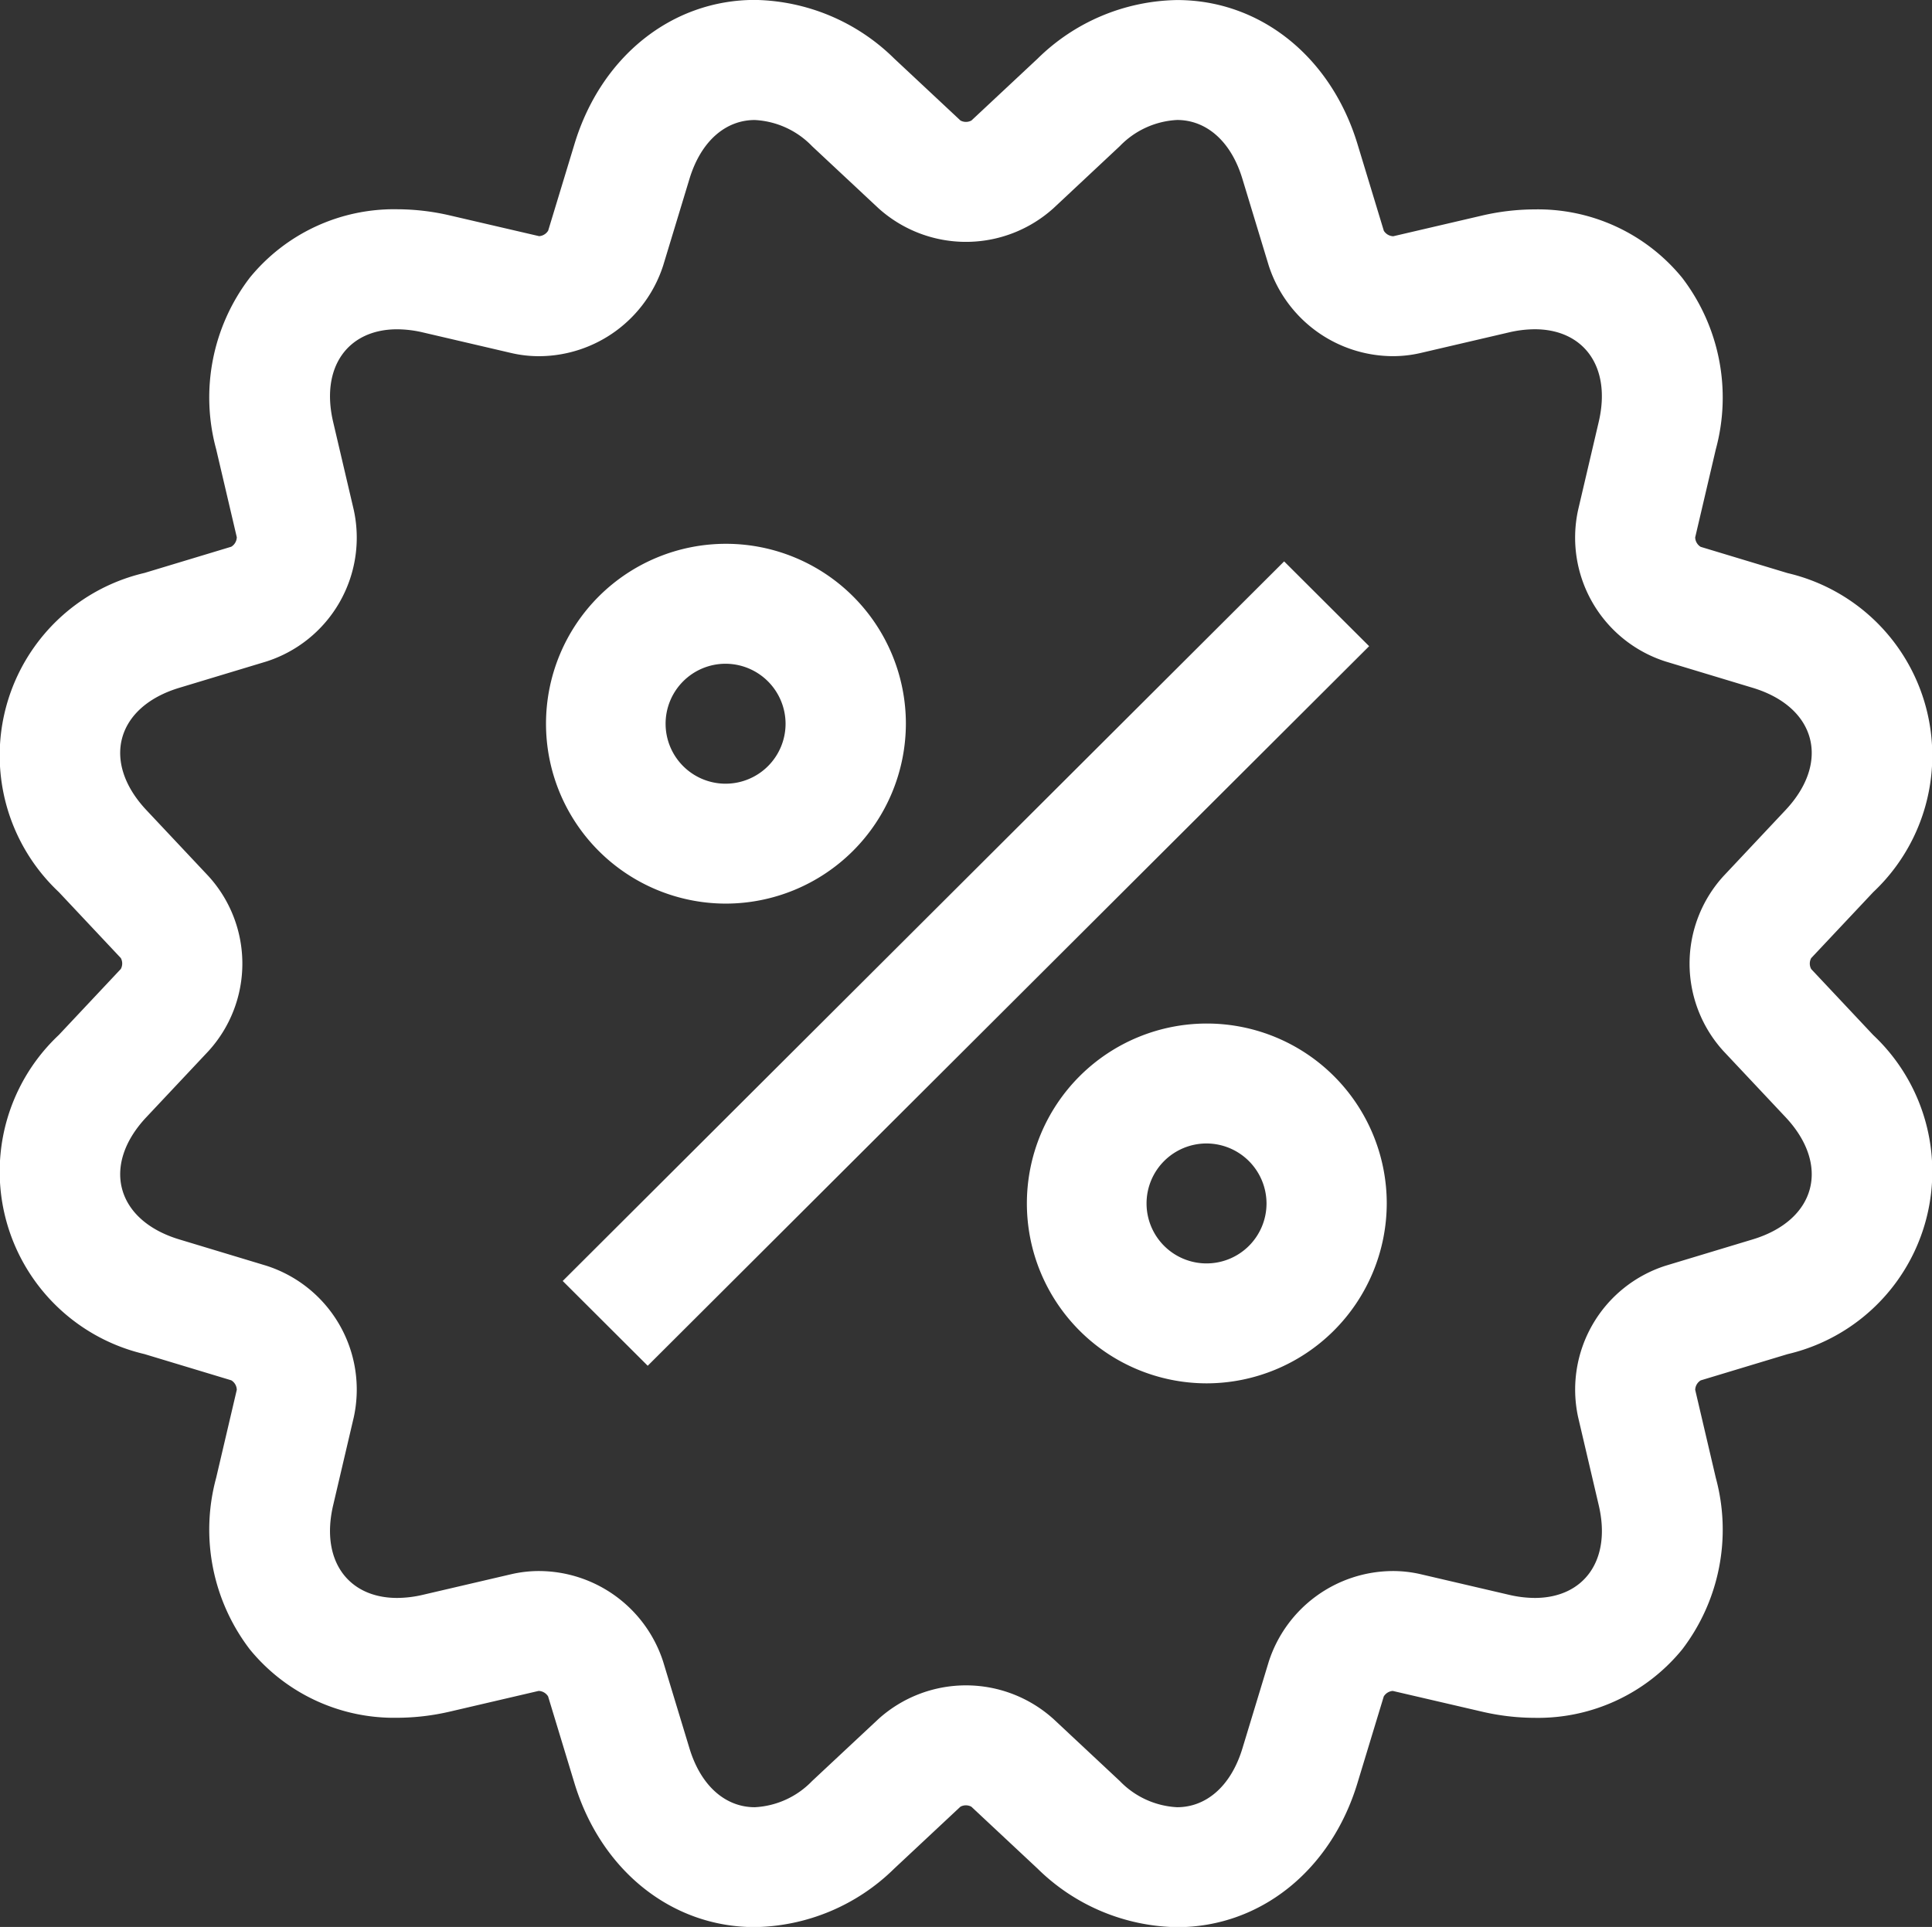 <svg xmlns="http://www.w3.org/2000/svg" width="116.594" height="116.312" viewBox="0 0 116.594 116.312">
  <rect x="0" y="0" width="116.594" height="116.312" fill="#333333" stroke="none"/>
<defs>
    <style>
      .cls-1 {
        fill: #fff;
        fill-rule: evenodd;
      }
    </style>
  </defs>
  <path id="Shape_7_copy" data-name="Shape 7 copy" class="cls-1" d="M731.335,823.175a0.689,0.689,0,0,0,0,.662l3.744,3.985a11.313,11.313,0,0,1-5.173,19.259l-5.239,1.583a0.689,0.689,0,0,0-.332.573l1.245,5.318a11.908,11.908,0,0,1-2.03,10.348,11.235,11.235,0,0,1-8.9,4.13,14.2,14.2,0,0,1-3.206-.379l-5.362-1.245a0.7,0.7,0,0,0-.543.334l-1.587,5.226c-1.6,5.283-5.877,8.7-10.886,8.7a12.259,12.259,0,0,1-8.419-3.535l-3.994-3.735a0.691,0.691,0,0,0-.664,0L676,878.13a12.259,12.259,0,0,1-8.419,3.535c-5.009,0-9.282-3.413-10.886-8.7l-1.587-5.226a0.7,0.7,0,0,0-.57-0.331h0l-5.33,1.242a14.2,14.2,0,0,1-3.207.379,11.233,11.233,0,0,1-8.895-4.13,11.9,11.9,0,0,1-2.031-10.348l1.246-5.318a0.691,0.691,0,0,0-.332-0.573l-5.239-1.583a11.313,11.313,0,0,1-5.173-19.259l3.744-3.985a0.689,0.689,0,0,0,0-.662l-3.744-3.985a11.313,11.313,0,0,1,5.173-19.259l5.239-1.583a0.691,0.691,0,0,0,.332-0.573l-1.246-5.318a11.9,11.9,0,0,1,2.031-10.348,11.233,11.233,0,0,1,8.895-4.13,14.2,14.2,0,0,1,3.207.379l5.361,1.245a0.7,0.7,0,0,0,.544-0.334l1.587-5.226c1.6-5.283,5.877-8.7,10.886-8.7A12.259,12.259,0,0,1,676,768.882l3.993,3.735a0.691,0.691,0,0,0,.664,0l3.994-3.735a12.259,12.259,0,0,1,8.419-3.535c5.009,0,9.282,3.413,10.886,8.7l1.587,5.226a0.7,0.7,0,0,0,.57.331h0l5.33-1.242a14.194,14.194,0,0,1,3.206-.379,11.234,11.234,0,0,1,8.9,4.13,11.9,11.9,0,0,1,2.03,10.348l-1.245,5.318a0.689,0.689,0,0,0,.332.573l5.239,1.583a11.313,11.313,0,0,1,5.173,19.259ZM727.8,806.859l-5.239-1.583a7.849,7.849,0,0,1-5.294-9.148l1.245-5.318c0.78-3.329-.907-5.592-3.86-5.592a6.917,6.917,0,0,0-1.555.189l-5.331,1.243a7.412,7.412,0,0,1-1.681.192,7.9,7.9,0,0,1-7.489-5.474l-1.587-5.227c-0.7-2.318-2.212-3.555-3.941-3.555a5.162,5.162,0,0,0-3.457,1.578L685.62,777.9a7.882,7.882,0,0,1-10.589,0l-3.994-3.734a5.162,5.162,0,0,0-3.456-1.578c-1.729,0-3.237,1.237-3.942,3.555l-1.586,5.227a7.9,7.9,0,0,1-7.489,5.474,7.405,7.405,0,0,1-1.681-.192l-5.331-1.243a6.918,6.918,0,0,0-1.556-.189c-2.952,0-4.639,2.263-3.86,5.592l1.246,5.318a7.85,7.85,0,0,1-5.294,9.148l-5.239,1.583c-3.82,1.155-4.712,4.476-1.983,7.381l3.744,3.984a7.839,7.839,0,0,1,0,10.564l-3.744,3.984c-2.729,2.9-1.837,6.226,1.983,7.381l5.239,1.583a7.85,7.85,0,0,1,5.294,9.148l-1.246,5.318c-0.779,3.329.907,5.592,3.86,5.592a6.925,6.925,0,0,0,1.556-.189l5.331-1.243a7.412,7.412,0,0,1,1.681-.192,7.9,7.9,0,0,1,7.489,5.474l1.586,5.227c0.705,2.318,2.212,3.555,3.942,3.555a5.16,5.16,0,0,0,3.456-1.578l3.994-3.734a7.882,7.882,0,0,1,10.589,0l3.993,3.734a5.164,5.164,0,0,0,3.457,1.578c1.729,0,3.237-1.237,3.941-3.555l1.587-5.227a7.9,7.9,0,0,1,7.489-5.474,7.412,7.412,0,0,1,1.681.192l5.331,1.243a6.917,6.917,0,0,0,1.555.189c2.953,0,4.64-2.263,3.86-5.592l-1.245-5.318a7.849,7.849,0,0,1,5.294-9.148l5.239-1.583c3.82-1.155,4.712-4.476,1.983-7.381l-3.744-3.984a7.839,7.839,0,0,1,0-10.564l3.744-3.984C732.514,811.335,731.622,808.014,727.8,806.859Zm-32.964,41.984a10.859,10.859,0,1,1,10.884-10.859A10.884,10.884,0,0,1,694.838,848.843Zm0-14.479a3.62,3.62,0,1,0,3.628,3.62A3.629,3.629,0,0,0,694.838,834.364Zm-38.846,8.3,43.537-43.434,5.13,5.118-43.537,43.434Zm9.821-22.778A10.859,10.859,0,1,1,676.7,809.028,10.882,10.882,0,0,1,665.813,819.886Zm0-14.478a3.62,3.62,0,1,0,3.628,3.62A3.629,3.629,0,0,0,665.813,805.408Z" transform="translate(-622.031 -765.344)"/>
</svg>

